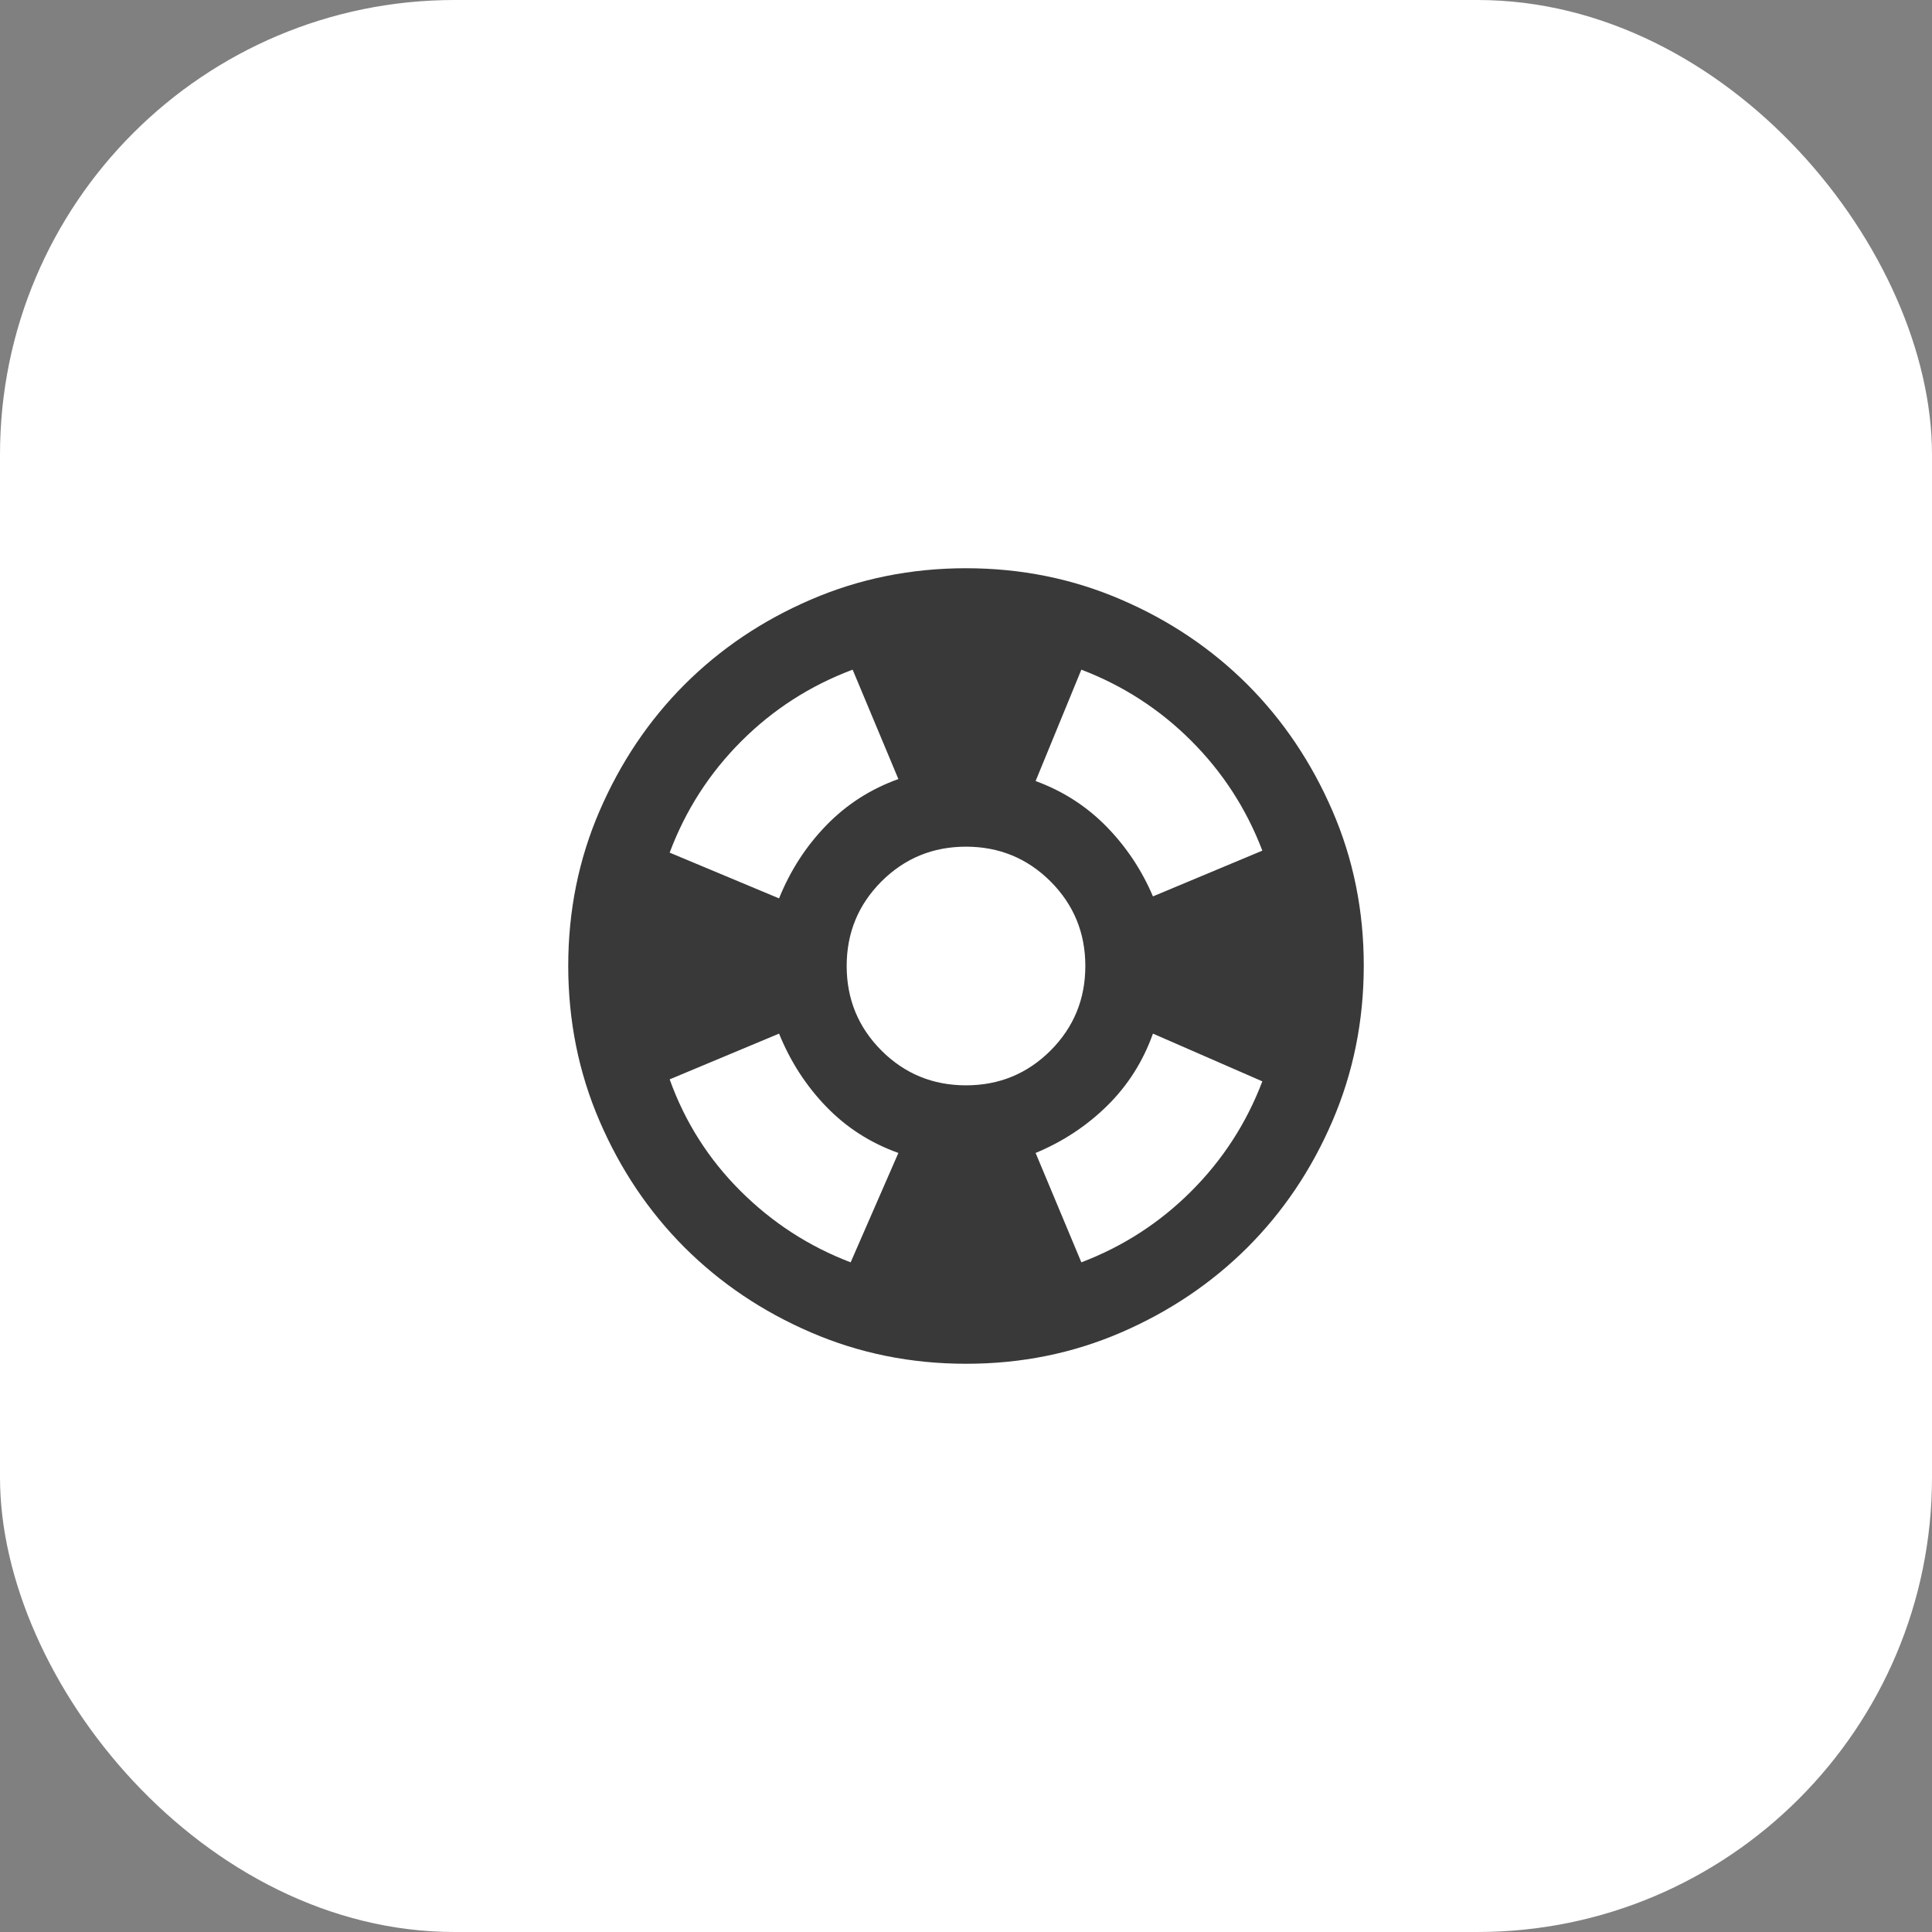 <?xml version="1.0" encoding="UTF-8"?> <svg xmlns="http://www.w3.org/2000/svg" width="34" height="34" viewBox="0 0 34 34" fill="none"><rect x="0" y="0" width="34" height="34" fill="#808080" stroke="none"/><rect width="34" height="34" rx="8" fill="white"></rect><path d="M17 24C16.032 24 15.122 23.816 14.27 23.448C13.418 23.081 12.678 22.582 12.047 21.953C11.418 21.323 10.919 20.582 10.552 19.73C10.184 18.878 10.001 17.968 10 17C10 16.032 10.183 15.122 10.552 14.27C10.92 13.418 11.418 12.677 12.047 12.047C12.677 11.418 13.417 10.919 14.27 10.552C15.123 10.184 16.033 10 17 10C17.967 10 18.877 10.184 19.73 10.552C20.583 10.919 21.323 11.418 21.953 12.047C22.582 12.677 23.08 13.418 23.449 14.27C23.818 15.122 24.001 16.032 24 17C23.999 17.968 23.815 18.878 23.448 19.73C23.082 20.582 22.583 21.323 21.953 21.953C21.322 22.582 20.581 23.081 19.73 23.449C18.879 23.817 17.969 24.001 17 24ZM14.97 22.215L15.81 20.29C15.32 20.115 14.897 19.844 14.542 19.477C14.186 19.109 13.909 18.68 13.71 18.19L11.785 18.995C12.053 19.742 12.467 20.395 13.027 20.955C13.588 21.515 14.235 21.935 14.97 22.215ZM13.71 15.81C13.908 15.32 14.185 14.891 14.542 14.524C14.898 14.157 15.32 13.886 15.81 13.71L15.005 11.785C14.258 12.065 13.605 12.485 13.045 13.045C12.485 13.605 12.065 14.258 11.785 15.005L13.71 15.81ZM17 19.1C17.583 19.1 18.079 18.896 18.488 18.488C18.896 18.079 19.1 17.583 19.1 17C19.1 16.417 18.896 15.921 18.488 15.512C18.079 15.104 17.583 14.9 17 14.9C16.417 14.9 15.921 15.104 15.512 15.512C15.104 15.921 14.9 16.417 14.9 17C14.9 17.583 15.104 18.079 15.512 18.488C15.921 18.896 16.417 19.1 17 19.1ZM19.03 22.215C19.765 21.935 20.41 21.518 20.964 20.964C21.518 20.41 21.936 19.765 22.215 19.03L20.29 18.19C20.115 18.68 19.847 19.103 19.485 19.459C19.123 19.815 18.703 20.092 18.225 20.29L19.03 22.215ZM20.29 15.775L22.215 14.97C21.935 14.235 21.518 13.591 20.964 13.037C20.41 12.483 19.765 12.066 19.03 11.785L18.225 13.745C18.703 13.92 19.117 14.185 19.468 14.542C19.817 14.898 20.092 15.309 20.29 15.775Z" fill="#393939"></path></svg> 